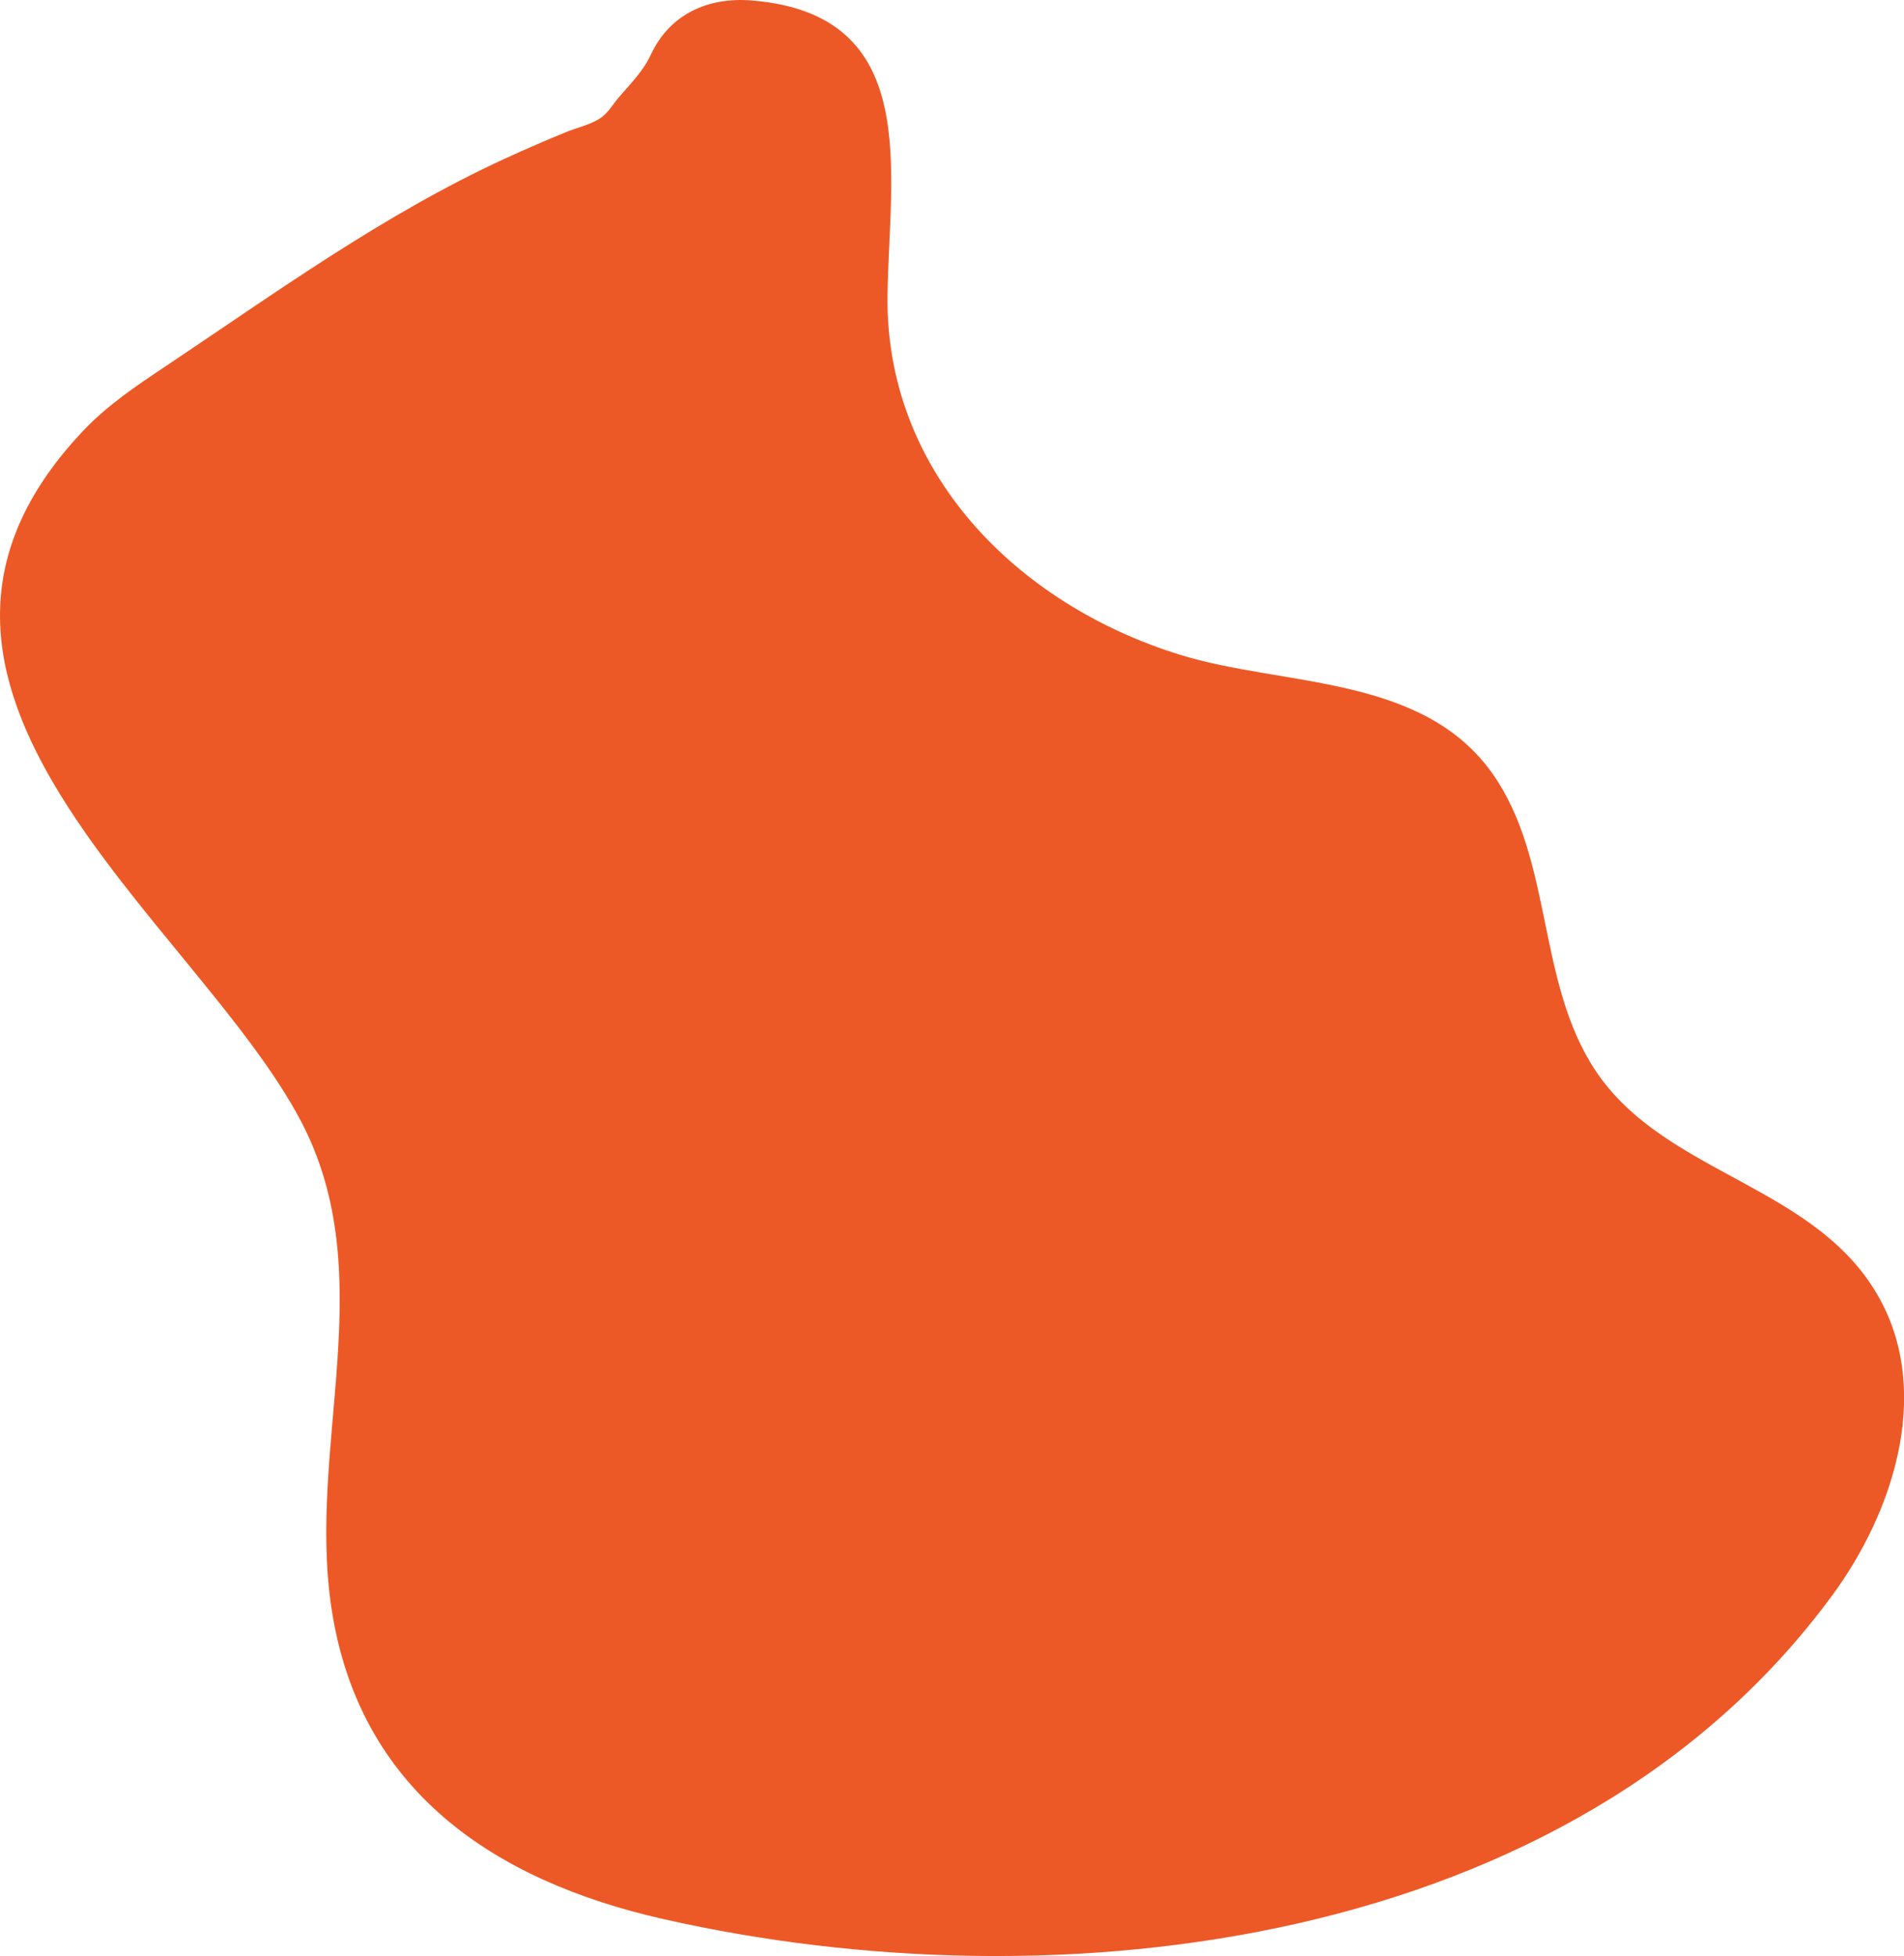 <svg xmlns="http://www.w3.org/2000/svg" viewBox="0 0 891.43 915.69"><defs><style>.cls-1{isolation:isolate;}.cls-2{fill:#ed5926;mix-blend-mode:overlay;}</style></defs><g class="cls-1"><g id="Layer_2" data-name="Layer 2"><g id="Design"><path class="cls-2" d="M251.57,67.5q6.68-2.9,13.42-5.64c4.82-2,10.8-3.33,15.24-6s6.3-6.6,9.74-10.58c5.64-6.54,11.11-11.92,14.79-19.79,8.74-18.63,26.39-27,47.36-25.26,79.8,6.6,64.21,79.66,63.41,138-1.14,82.21,60,144.55,137.07,168.34,48.41,14.95,113.49,9.1,146.29,55.77,28.4,40.43,20.5,97.2,48,138.7,33,49.82,105.44,53.49,134.2,108.91,22.44,43.23,5.69,97.39-23.1,136.69C736.47,912.38,495.22,940.24,310.42,898.36,231,880.36,167.92,838,155.15,752.6c-11.4-76.24,23.64-155.8-14.29-227.82C91.18,430.46-74.86,321.36,39.27,201.33c11.17-11.75,24.78-20.86,38.26-29.86,51.88-34.66,101.82-70.93,158.56-97.07Q243.79,70.86,251.57,67.5Z"/></g></g></g></svg>
